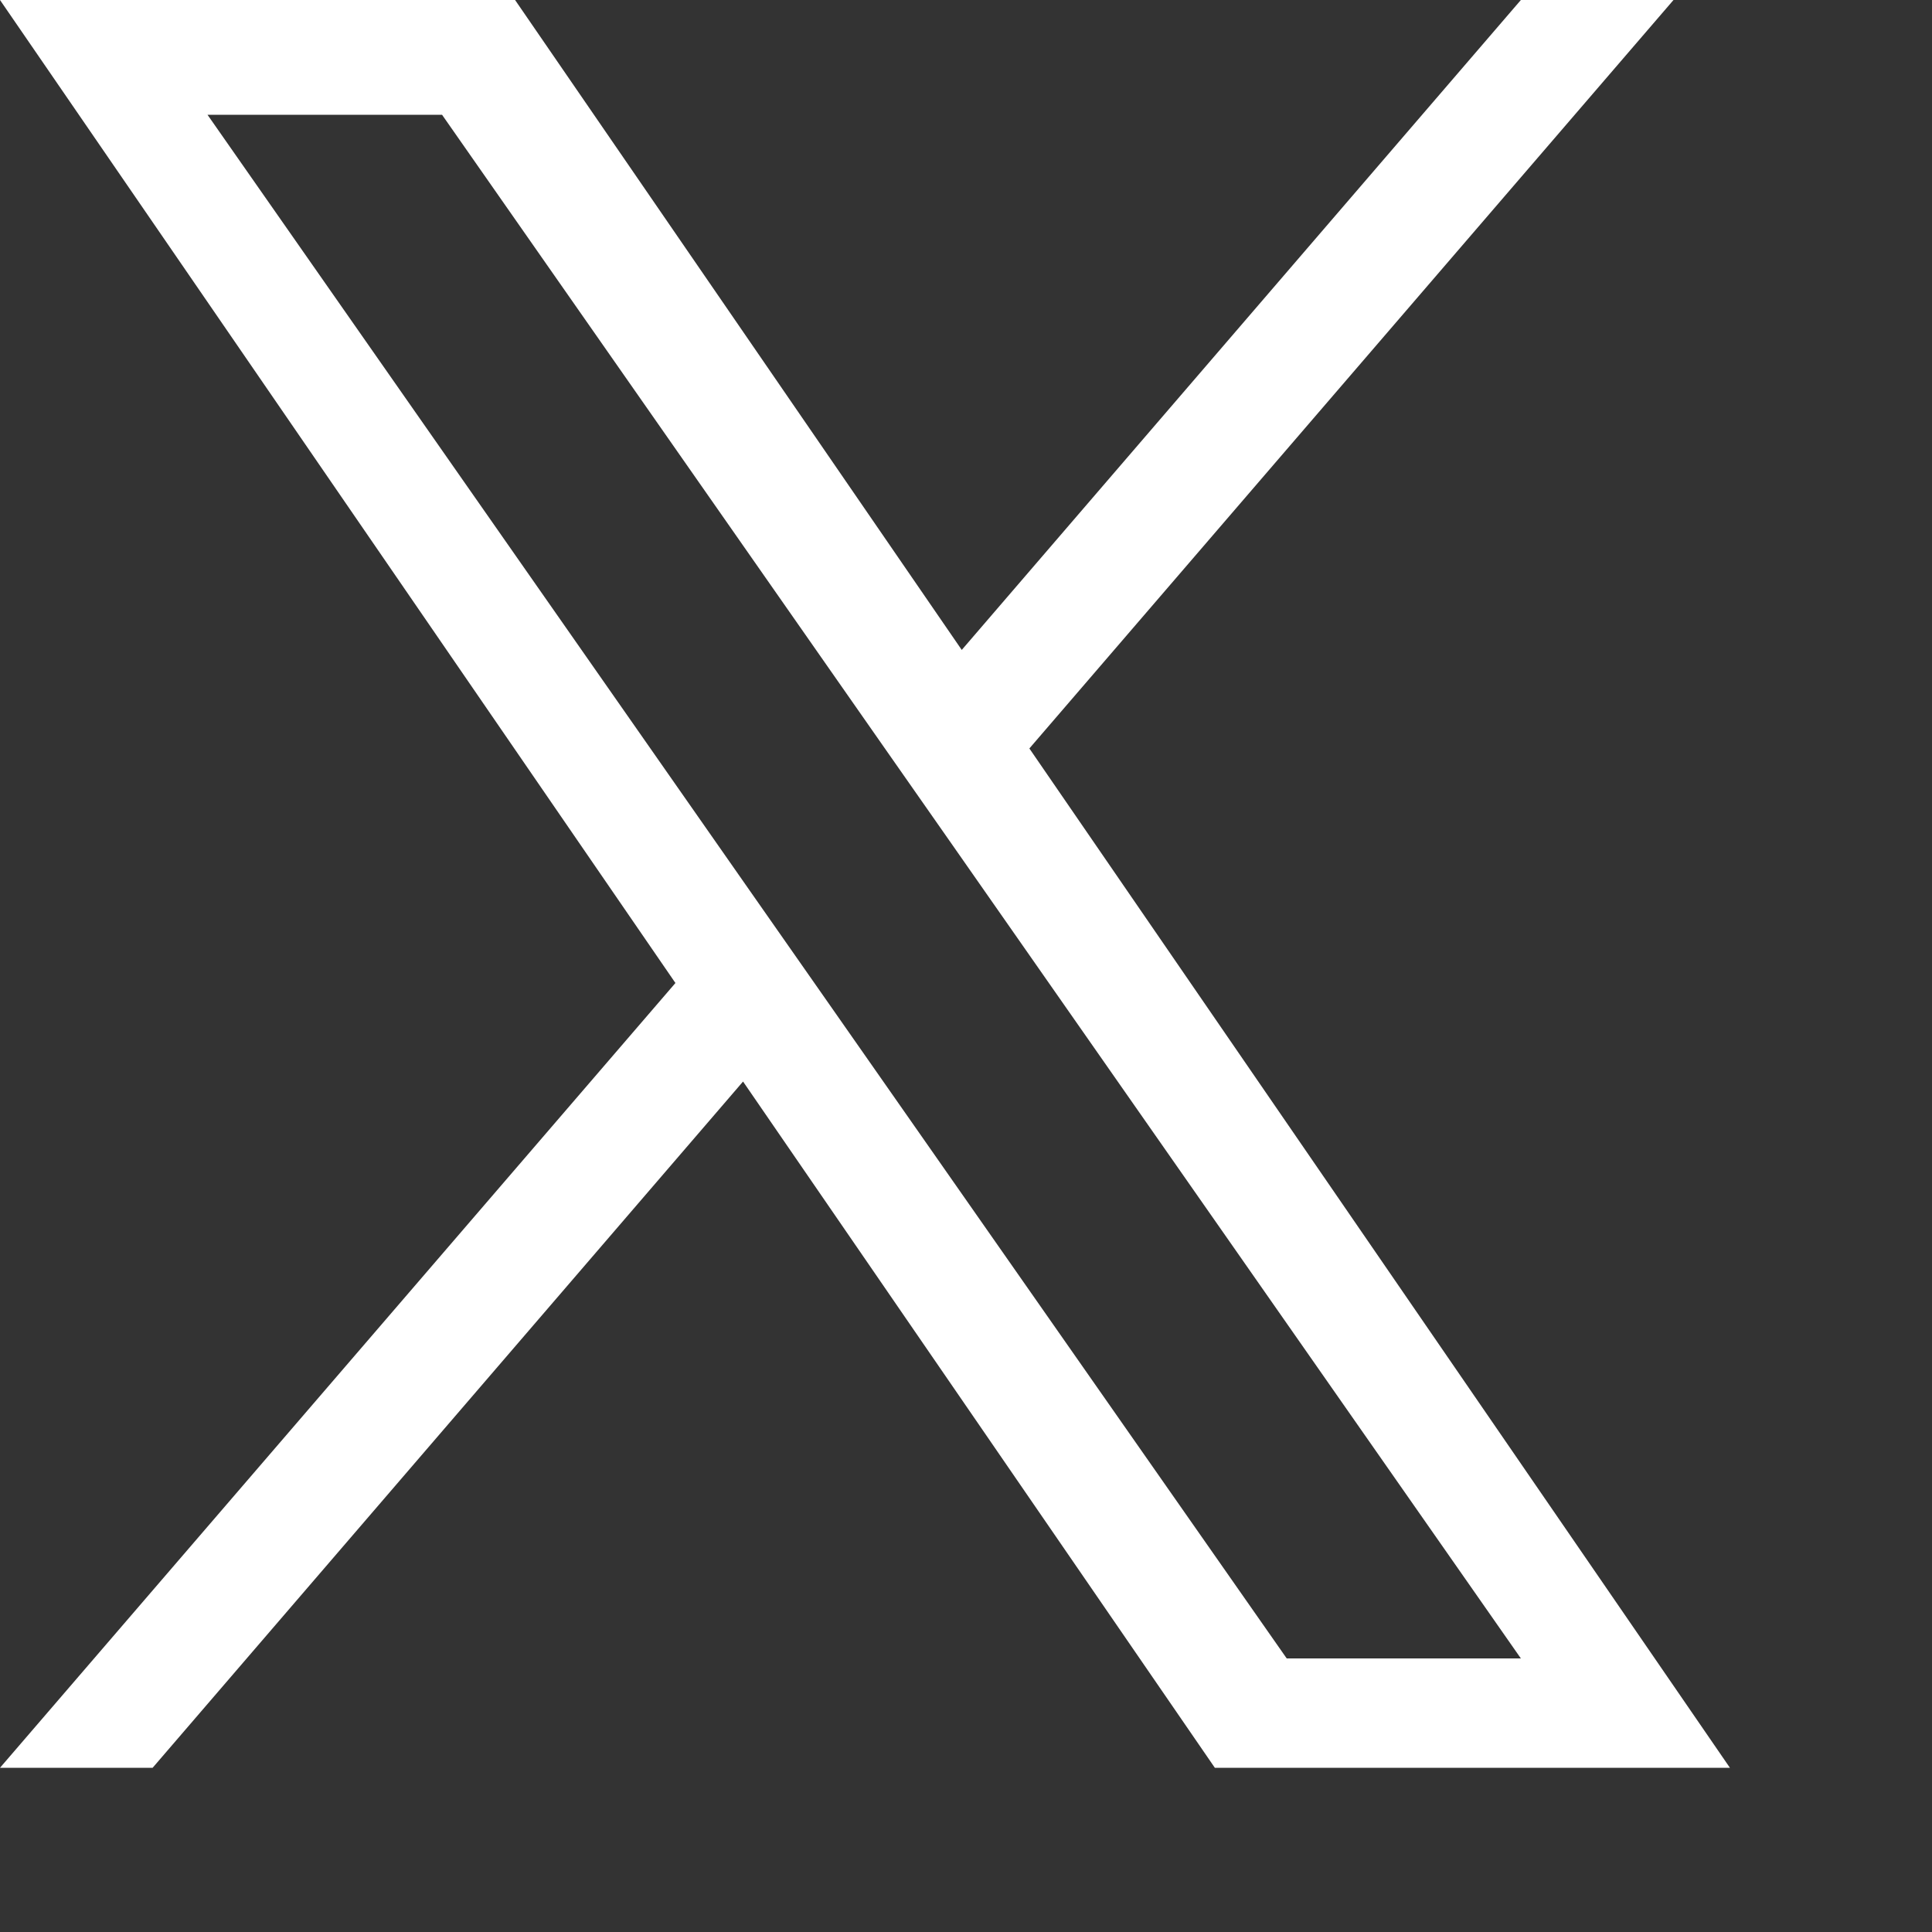 <?xml version="1.0" encoding="utf-8"?>
<svg xmlns="http://www.w3.org/2000/svg" fill="none" height="100%" overflow="visible" preserveAspectRatio="none" style="display: block;" viewBox="0 0 5 5" width="100%">
<rect x="0" y="0" width="5" height="5" fill="#333333" stroke="none"/>
<path d="M2.664 1.937L4.331 0H3.936L2.489 1.682L1.333 0H0L1.748 2.544L0 4.575H0.395L1.923 2.799L3.144 4.575H4.477L2.664 1.937H2.664ZM2.123 2.566L1.946 2.313L0.537 0.297H1.144L2.281 1.924L2.458 2.177L3.936 4.292H3.33L2.123 2.566V2.566Z" fill="white" id="Vector"/>
</svg>
